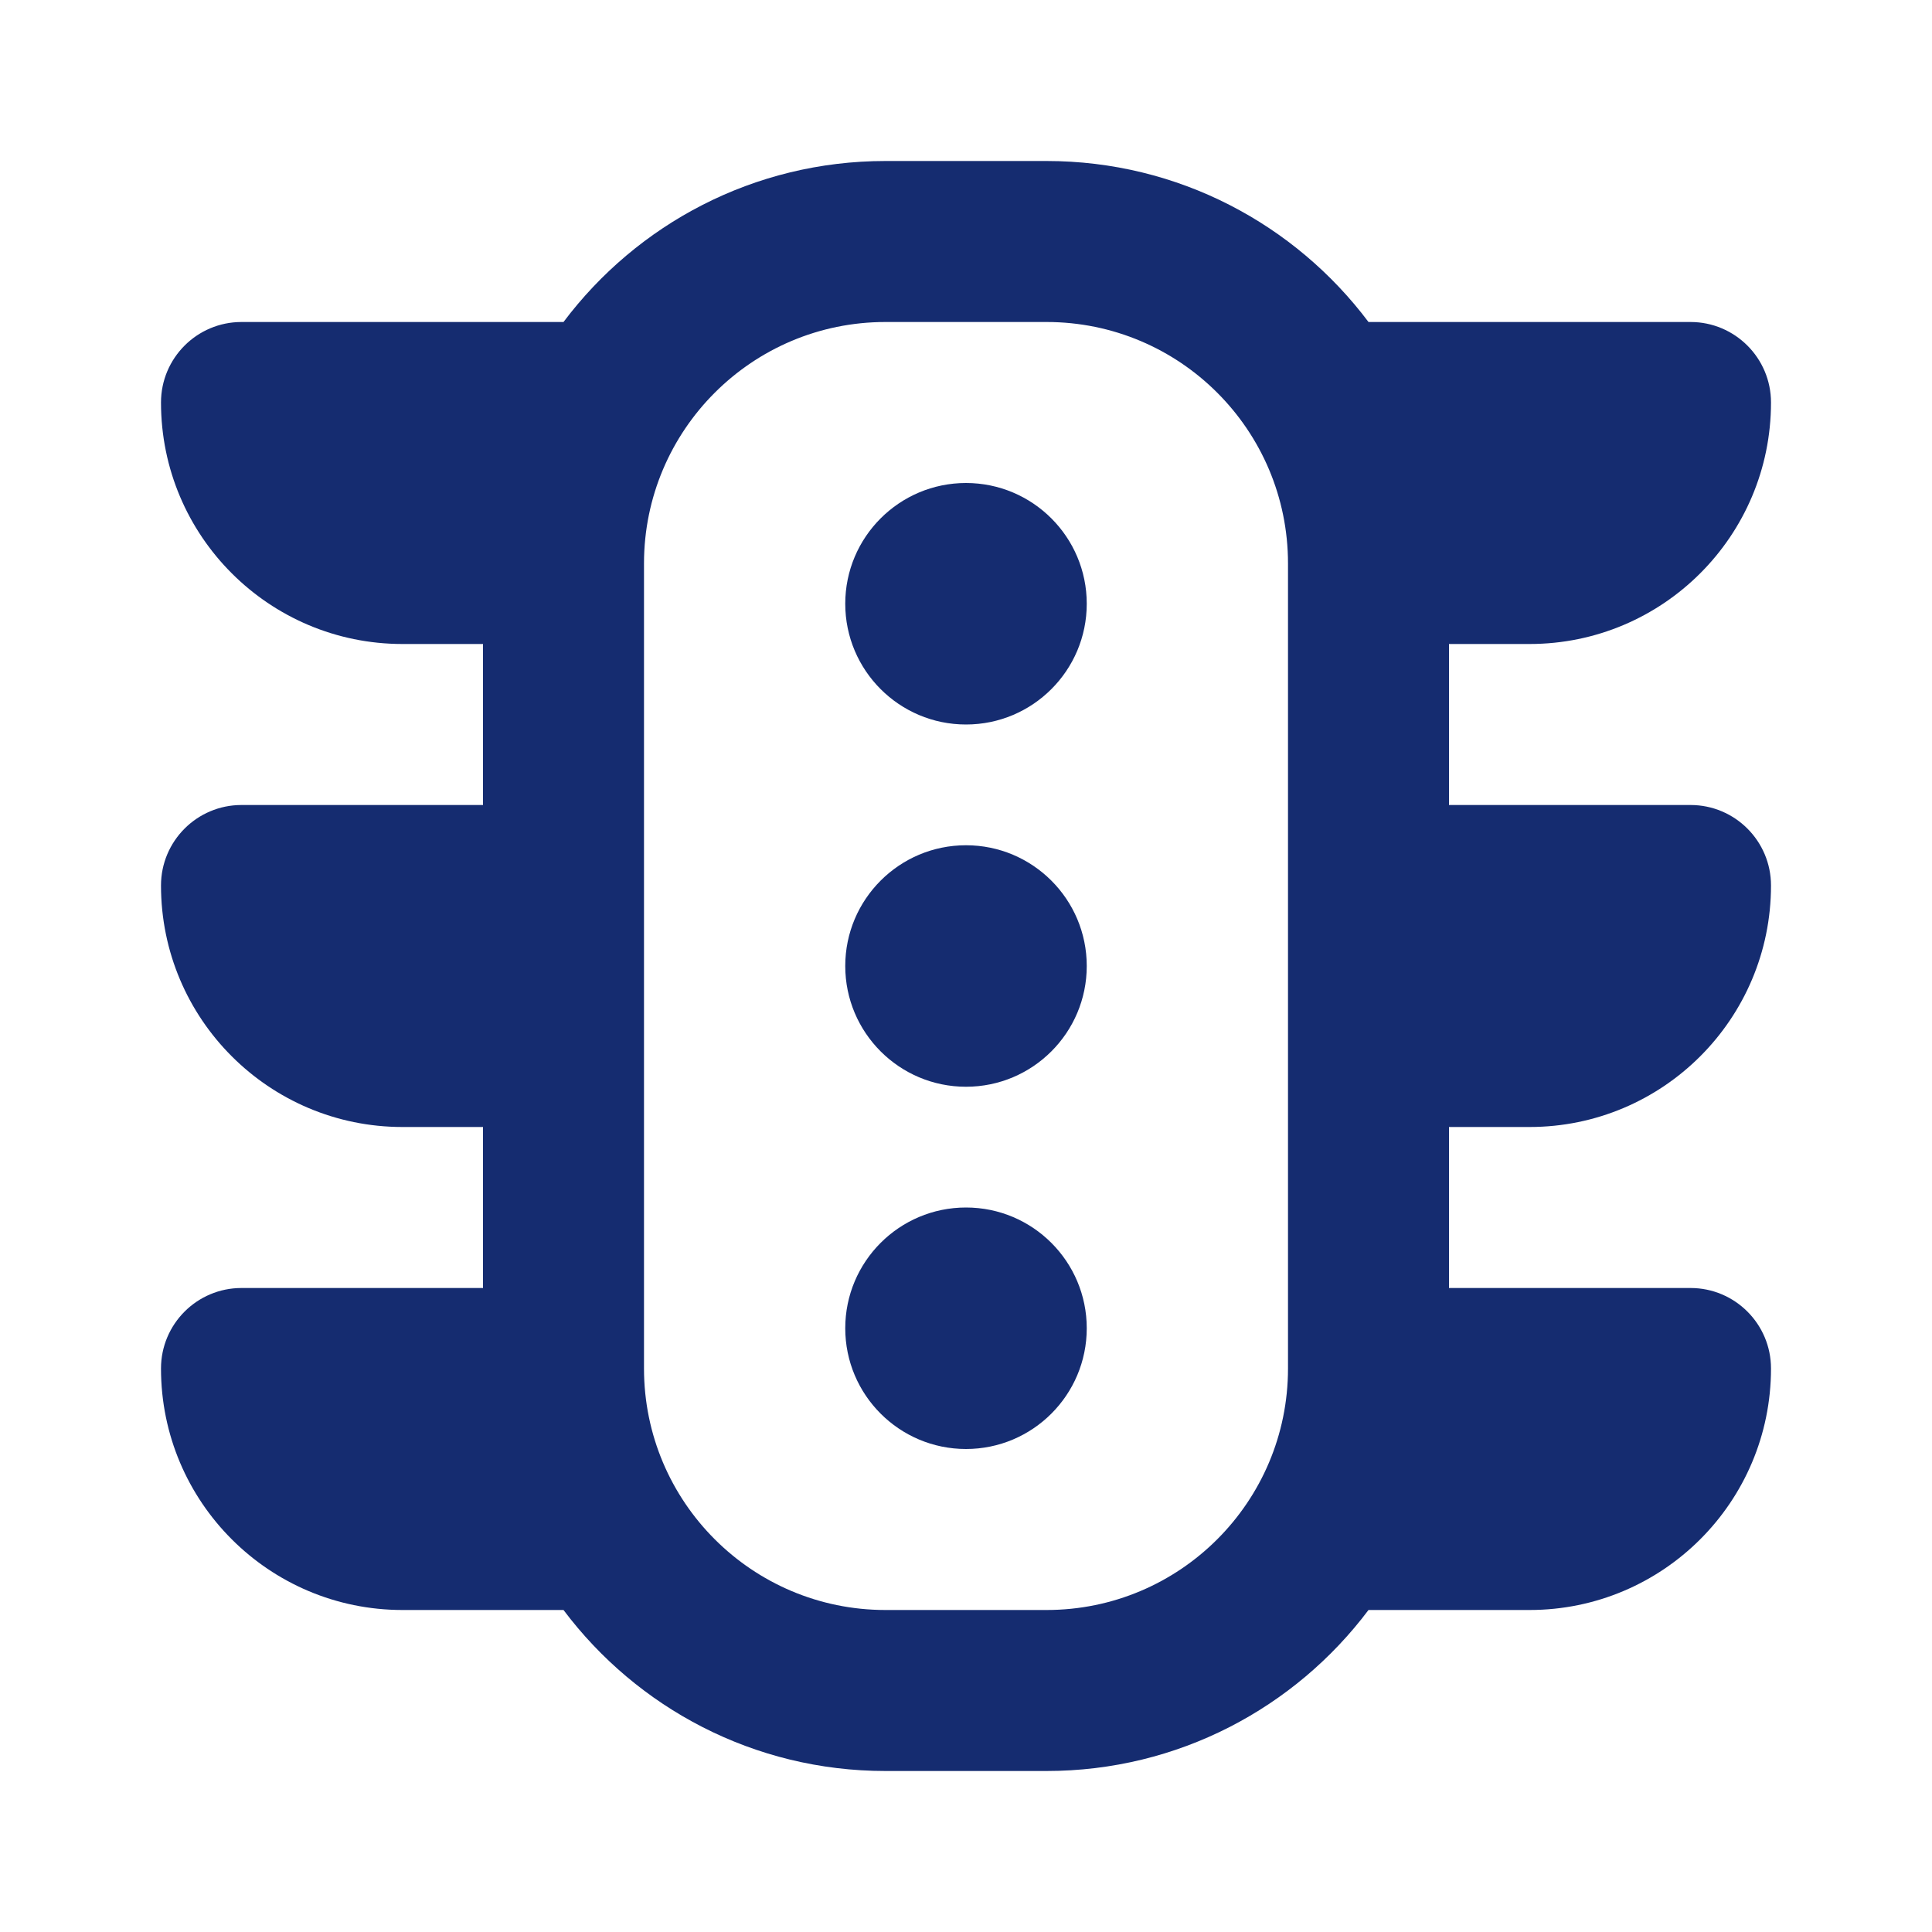 <?xml version="1.0" encoding="utf-8"?><!-- Скачано с сайта svg4.ru / Downloaded from svg4.ru -->
<svg width="800px" height="800px" viewBox="0 0 24 24" fill="none" xmlns="http://www.w3.org/2000/svg">
<path d="M12 9C12.828 9 13.5 8.328 13.5 7.5C13.5 6.672 12.828 6 12 6C11.172 6 10.5 6.672 10.5 7.5C10.5 8.328 11.172 9 12 9Z" fill="#152C70"/>
<path d="M13.5 12C13.5 12.828 12.828 13.5 12 13.5C11.172 13.5 10.5 12.828 10.5 12C10.5 11.172 11.172 10.5 12 10.5C12.828 10.5 13.5 11.172 13.5 12Z" fill="#152C70"/>
<path d="M12 18C12.828 18 13.5 17.328 13.5 16.5C13.5 15.672 12.828 15 12 15C11.172 15 10.5 15.672 10.5 16.5C10.5 17.328 11.172 18 12 18Z" fill="#152C70"/>
<path fill-rule="evenodd" clip-rule="evenodd" d="M6 8H5C3.343 8 2 6.657 2 5C2 4.448 2.448 4 3 4L7 4C7.912 2.786 9.364 2 11 2H13C14.636 2 16.088 2.786 17 4H21C21.552 4 22 4.448 22 5C22 6.657 20.657 8 19 8H18V10H21C21.552 10 22 10.448 22 11C22 12.657 20.657 14 19 14H18V16H21C21.552 16 22 16.448 22 17C22 18.657 20.657 20 19 20H17C16.088 21.214 14.636 22 13 22H11C9.364 22 7.912 21.214 7 20H5C3.343 20 2 18.657 2 17C2 16.448 2.448 16 3 16H6V14H5C3.343 14 2 12.657 2 11C2 10.448 2.448 10 3 10H6V8ZM8 17C8 18.657 9.343 20 11 20H13C14.657 20 16 18.657 16 17V7C16 5.343 14.657 4 13 4H11C9.344 4 8.001 5.342 8 6.998L8 17Z" fill="#152C70"/>
</svg>